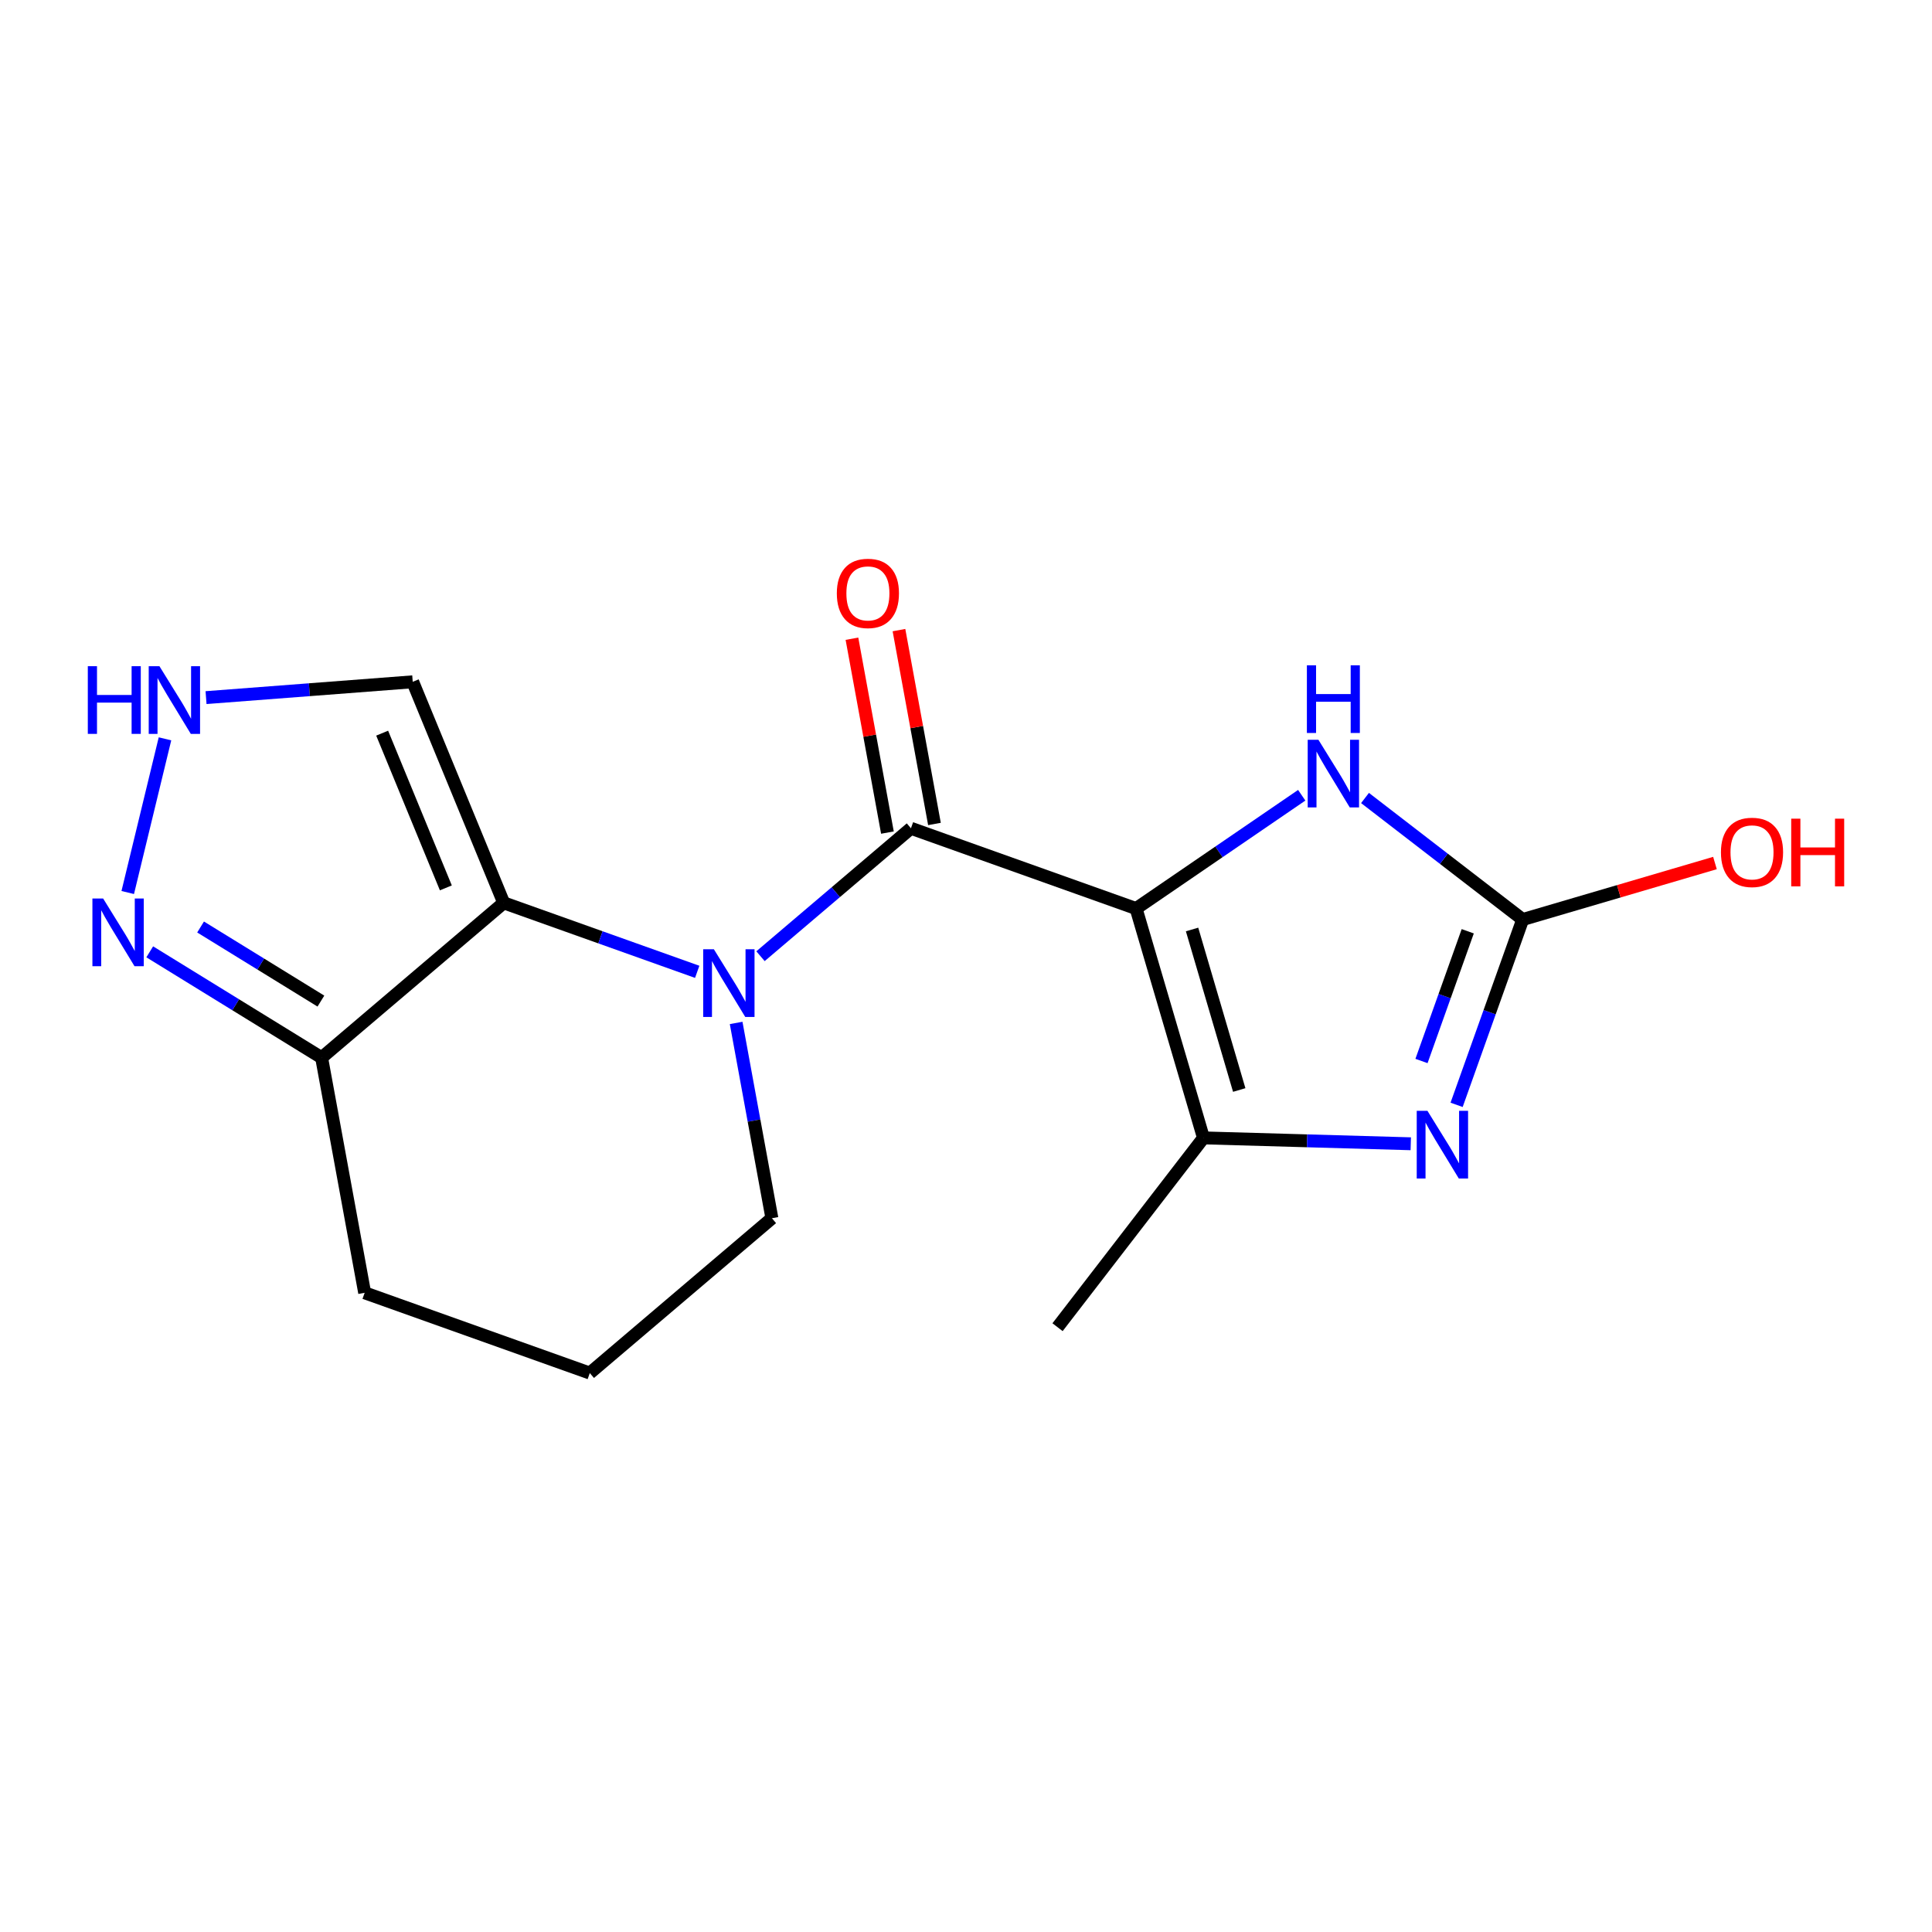 <?xml version='1.0' encoding='iso-8859-1'?>
<svg version='1.1' baseProfile='full'
              xmlns='http://www.w3.org/2000/svg'
                      xmlns:rdkit='http://www.rdkit.org/xml'
                      xmlns:xlink='http://www.w3.org/1999/xlink'
                  xml:space='preserve'
width='300px' height='300px' viewBox='0 0 300 300'>
<!-- END OF HEADER -->
<rect style='opacity:1.0;fill:#FFFFFF;stroke:none' width='300' height='300' x='0' y='0'> </rect>
<rect style='opacity:1.0;fill:#FFFFFF;stroke:none' width='300' height='300' x='0' y='0'> </rect>
<path class='bond-0 atom-0 atom-1' d='M 164.216,206.087 L 186.875,176.69' style='fill:none;fill-rule:evenodd;stroke:#000000;stroke-width:2.0px;stroke-linecap:butt;stroke-linejoin:miter;stroke-opacity:1' />
<path class='bond-1 atom-1 atom-2' d='M 186.875,176.69 L 202.968,177.147' style='fill:none;fill-rule:evenodd;stroke:#000000;stroke-width:2.0px;stroke-linecap:butt;stroke-linejoin:miter;stroke-opacity:1' />
<path class='bond-1 atom-1 atom-2' d='M 202.968,177.147 L 219.062,177.604' style='fill:none;fill-rule:evenodd;stroke:#0000FF;stroke-width:2.0px;stroke-linecap:butt;stroke-linejoin:miter;stroke-opacity:1' />
<path class='bond-17 atom-6 atom-1' d='M 176.411,141.08 L 186.875,176.69' style='fill:none;fill-rule:evenodd;stroke:#000000;stroke-width:2.0px;stroke-linecap:butt;stroke-linejoin:miter;stroke-opacity:1' />
<path class='bond-17 atom-6 atom-1' d='M 185.103,144.329 L 192.427,169.256' style='fill:none;fill-rule:evenodd;stroke:#000000;stroke-width:2.0px;stroke-linecap:butt;stroke-linejoin:miter;stroke-opacity:1' />
<path class='bond-2 atom-2 atom-3' d='M 226.181,171.56 L 231.311,157.171' style='fill:none;fill-rule:evenodd;stroke:#0000FF;stroke-width:2.0px;stroke-linecap:butt;stroke-linejoin:miter;stroke-opacity:1' />
<path class='bond-2 atom-2 atom-3' d='M 231.311,157.171 L 236.442,142.783' style='fill:none;fill-rule:evenodd;stroke:#000000;stroke-width:2.0px;stroke-linecap:butt;stroke-linejoin:miter;stroke-opacity:1' />
<path class='bond-2 atom-2 atom-3' d='M 220.728,164.75 L 224.319,154.678' style='fill:none;fill-rule:evenodd;stroke:#0000FF;stroke-width:2.0px;stroke-linecap:butt;stroke-linejoin:miter;stroke-opacity:1' />
<path class='bond-2 atom-2 atom-3' d='M 224.319,154.678 L 227.91,144.607' style='fill:none;fill-rule:evenodd;stroke:#000000;stroke-width:2.0px;stroke-linecap:butt;stroke-linejoin:miter;stroke-opacity:1' />
<path class='bond-3 atom-3 atom-4' d='M 236.442,142.783 L 251.37,138.397' style='fill:none;fill-rule:evenodd;stroke:#000000;stroke-width:2.0px;stroke-linecap:butt;stroke-linejoin:miter;stroke-opacity:1' />
<path class='bond-3 atom-3 atom-4' d='M 251.37,138.397 L 266.299,134.01' style='fill:none;fill-rule:evenodd;stroke:#FF0000;stroke-width:2.0px;stroke-linecap:butt;stroke-linejoin:miter;stroke-opacity:1' />
<path class='bond-4 atom-3 atom-5' d='M 236.442,142.783 L 224.2,133.348' style='fill:none;fill-rule:evenodd;stroke:#000000;stroke-width:2.0px;stroke-linecap:butt;stroke-linejoin:miter;stroke-opacity:1' />
<path class='bond-4 atom-3 atom-5' d='M 224.2,133.348 L 211.959,123.912' style='fill:none;fill-rule:evenodd;stroke:#0000FF;stroke-width:2.0px;stroke-linecap:butt;stroke-linejoin:miter;stroke-opacity:1' />
<path class='bond-5 atom-5 atom-6' d='M 202.131,123.486 L 189.271,132.283' style='fill:none;fill-rule:evenodd;stroke:#0000FF;stroke-width:2.0px;stroke-linecap:butt;stroke-linejoin:miter;stroke-opacity:1' />
<path class='bond-5 atom-5 atom-6' d='M 189.271,132.283 L 176.411,141.08' style='fill:none;fill-rule:evenodd;stroke:#000000;stroke-width:2.0px;stroke-linecap:butt;stroke-linejoin:miter;stroke-opacity:1' />
<path class='bond-6 atom-6 atom-7' d='M 176.411,141.08 L 141.451,128.614' style='fill:none;fill-rule:evenodd;stroke:#000000;stroke-width:2.0px;stroke-linecap:butt;stroke-linejoin:miter;stroke-opacity:1' />
<path class='bond-7 atom-7 atom-8' d='M 145.102,127.946 L 142.347,112.895' style='fill:none;fill-rule:evenodd;stroke:#000000;stroke-width:2.0px;stroke-linecap:butt;stroke-linejoin:miter;stroke-opacity:1' />
<path class='bond-7 atom-7 atom-8' d='M 142.347,112.895 L 139.591,97.843' style='fill:none;fill-rule:evenodd;stroke:#FF0000;stroke-width:2.0px;stroke-linecap:butt;stroke-linejoin:miter;stroke-opacity:1' />
<path class='bond-7 atom-7 atom-8' d='M 137.8,129.283 L 135.045,114.231' style='fill:none;fill-rule:evenodd;stroke:#000000;stroke-width:2.0px;stroke-linecap:butt;stroke-linejoin:miter;stroke-opacity:1' />
<path class='bond-7 atom-7 atom-8' d='M 135.045,114.231 L 132.289,99.18' style='fill:none;fill-rule:evenodd;stroke:#FF0000;stroke-width:2.0px;stroke-linecap:butt;stroke-linejoin:miter;stroke-opacity:1' />
<path class='bond-8 atom-7 atom-9' d='M 141.451,128.614 L 129.771,138.547' style='fill:none;fill-rule:evenodd;stroke:#000000;stroke-width:2.0px;stroke-linecap:butt;stroke-linejoin:miter;stroke-opacity:1' />
<path class='bond-8 atom-7 atom-9' d='M 129.771,138.547 L 118.09,148.479' style='fill:none;fill-rule:evenodd;stroke:#0000FF;stroke-width:2.0px;stroke-linecap:butt;stroke-linejoin:miter;stroke-opacity:1' />
<path class='bond-9 atom-9 atom-10' d='M 114.308,158.841 L 117.084,174.004' style='fill:none;fill-rule:evenodd;stroke:#0000FF;stroke-width:2.0px;stroke-linecap:butt;stroke-linejoin:miter;stroke-opacity:1' />
<path class='bond-9 atom-9 atom-10' d='M 117.084,174.004 L 119.86,189.166' style='fill:none;fill-rule:evenodd;stroke:#000000;stroke-width:2.0px;stroke-linecap:butt;stroke-linejoin:miter;stroke-opacity:1' />
<path class='bond-18 atom-17 atom-9' d='M 78.216,140.192 L 93.239,145.548' style='fill:none;fill-rule:evenodd;stroke:#000000;stroke-width:2.0px;stroke-linecap:butt;stroke-linejoin:miter;stroke-opacity:1' />
<path class='bond-18 atom-17 atom-9' d='M 93.239,145.548 L 108.262,150.905' style='fill:none;fill-rule:evenodd;stroke:#0000FF;stroke-width:2.0px;stroke-linecap:butt;stroke-linejoin:miter;stroke-opacity:1' />
<path class='bond-10 atom-10 atom-11' d='M 119.86,189.166 L 91.584,213.21' style='fill:none;fill-rule:evenodd;stroke:#000000;stroke-width:2.0px;stroke-linecap:butt;stroke-linejoin:miter;stroke-opacity:1' />
<path class='bond-11 atom-11 atom-12' d='M 91.584,213.21 L 56.625,200.744' style='fill:none;fill-rule:evenodd;stroke:#000000;stroke-width:2.0px;stroke-linecap:butt;stroke-linejoin:miter;stroke-opacity:1' />
<path class='bond-12 atom-12 atom-13' d='M 56.625,200.744 L 49.94,164.235' style='fill:none;fill-rule:evenodd;stroke:#000000;stroke-width:2.0px;stroke-linecap:butt;stroke-linejoin:miter;stroke-opacity:1' />
<path class='bond-13 atom-13 atom-14' d='M 49.94,164.235 L 36.596,156.017' style='fill:none;fill-rule:evenodd;stroke:#000000;stroke-width:2.0px;stroke-linecap:butt;stroke-linejoin:miter;stroke-opacity:1' />
<path class='bond-13 atom-13 atom-14' d='M 36.596,156.017 L 23.251,147.799' style='fill:none;fill-rule:evenodd;stroke:#0000FF;stroke-width:2.0px;stroke-linecap:butt;stroke-linejoin:miter;stroke-opacity:1' />
<path class='bond-13 atom-13 atom-14' d='M 49.829,155.449 L 40.488,149.696' style='fill:none;fill-rule:evenodd;stroke:#000000;stroke-width:2.0px;stroke-linecap:butt;stroke-linejoin:miter;stroke-opacity:1' />
<path class='bond-13 atom-13 atom-14' d='M 40.488,149.696 L 31.146,143.944' style='fill:none;fill-rule:evenodd;stroke:#0000FF;stroke-width:2.0px;stroke-linecap:butt;stroke-linejoin:miter;stroke-opacity:1' />
<path class='bond-19 atom-17 atom-13' d='M 78.216,140.192 L 49.94,164.235' style='fill:none;fill-rule:evenodd;stroke:#000000;stroke-width:2.0px;stroke-linecap:butt;stroke-linejoin:miter;stroke-opacity:1' />
<path class='bond-14 atom-14 atom-15' d='M 19.835,138.589 L 25.619,114.726' style='fill:none;fill-rule:evenodd;stroke:#0000FF;stroke-width:2.0px;stroke-linecap:butt;stroke-linejoin:miter;stroke-opacity:1' />
<path class='bond-15 atom-15 atom-16' d='M 31.994,108.326 L 48.041,107.098' style='fill:none;fill-rule:evenodd;stroke:#0000FF;stroke-width:2.0px;stroke-linecap:butt;stroke-linejoin:miter;stroke-opacity:1' />
<path class='bond-15 atom-15 atom-16' d='M 48.041,107.098 L 64.087,105.87' style='fill:none;fill-rule:evenodd;stroke:#000000;stroke-width:2.0px;stroke-linecap:butt;stroke-linejoin:miter;stroke-opacity:1' />
<path class='bond-16 atom-16 atom-17' d='M 64.087,105.87 L 78.216,140.192' style='fill:none;fill-rule:evenodd;stroke:#000000;stroke-width:2.0px;stroke-linecap:butt;stroke-linejoin:miter;stroke-opacity:1' />
<path class='bond-16 atom-16 atom-17' d='M 59.342,113.844 L 69.232,137.869' style='fill:none;fill-rule:evenodd;stroke:#000000;stroke-width:2.0px;stroke-linecap:butt;stroke-linejoin:miter;stroke-opacity:1' />
<path  class='atom-2' d='M 221.652 172.487
L 225.097 178.055
Q 225.438 178.604, 225.987 179.599
Q 226.537 180.594, 226.566 180.653
L 226.566 172.487
L 227.962 172.487
L 227.962 182.999
L 226.522 182.999
L 222.825 176.912
Q 222.395 176.199, 221.934 175.382
Q 221.489 174.566, 221.355 174.314
L 221.355 182.999
L 219.989 182.999
L 219.989 172.487
L 221.652 172.487
' fill='#0000FF'/>
<path  class='atom-4' d='M 267.227 132.349
Q 267.227 129.825, 268.474 128.415
Q 269.721 127.005, 272.052 127.005
Q 274.383 127.005, 275.63 128.415
Q 276.877 129.825, 276.877 132.349
Q 276.877 134.903, 275.615 136.358
Q 274.353 137.798, 272.052 137.798
Q 269.736 137.798, 268.474 136.358
Q 267.227 134.918, 267.227 132.349
M 272.052 136.61
Q 273.655 136.61, 274.516 135.541
Q 275.392 134.457, 275.392 132.349
Q 275.392 130.286, 274.516 129.246
Q 273.655 128.192, 272.052 128.192
Q 270.448 128.192, 269.572 129.232
Q 268.711 130.271, 268.711 132.349
Q 268.711 134.472, 269.572 135.541
Q 270.448 136.61, 272.052 136.61
' fill='#FF0000'/>
<path  class='atom-4' d='M 278.139 127.123
L 279.564 127.123
L 279.564 131.592
L 284.938 131.592
L 284.938 127.123
L 286.364 127.123
L 286.364 137.635
L 284.938 137.635
L 284.938 132.78
L 279.564 132.78
L 279.564 137.635
L 278.139 137.635
L 278.139 127.123
' fill='#FF0000'/>
<path  class='atom-5' d='M 204.722 114.869
L 208.166 120.436
Q 208.507 120.986, 209.057 121.98
Q 209.606 122.975, 209.636 123.034
L 209.636 114.869
L 211.031 114.869
L 211.031 125.38
L 209.591 125.38
L 205.894 119.293
Q 205.464 118.58, 205.004 117.764
Q 204.558 116.947, 204.425 116.695
L 204.425 125.38
L 203.059 125.38
L 203.059 114.869
L 204.722 114.869
' fill='#0000FF'/>
<path  class='atom-5' d='M 202.933 103.307
L 204.358 103.307
L 204.358 107.775
L 209.732 107.775
L 209.732 103.307
L 211.157 103.307
L 211.157 113.818
L 209.732 113.818
L 209.732 108.963
L 204.358 108.963
L 204.358 113.818
L 202.933 113.818
L 202.933 103.307
' fill='#0000FF'/>
<path  class='atom-8' d='M 129.942 92.135
Q 129.942 89.611, 131.189 88.201
Q 132.436 86.79, 134.767 86.79
Q 137.098 86.79, 138.345 88.201
Q 139.592 89.611, 139.592 92.135
Q 139.592 94.689, 138.33 96.144
Q 137.068 97.584, 134.767 97.584
Q 132.451 97.584, 131.189 96.144
Q 129.942 94.704, 129.942 92.135
M 134.767 96.396
Q 136.371 96.396, 137.232 95.327
Q 138.108 94.243, 138.108 92.135
Q 138.108 90.072, 137.232 89.032
Q 136.371 87.978, 134.767 87.978
Q 133.164 87.978, 132.288 89.017
Q 131.427 90.057, 131.427 92.135
Q 131.427 94.258, 132.288 95.327
Q 133.164 96.396, 134.767 96.396
' fill='#FF0000'/>
<path  class='atom-9' d='M 110.852 147.402
L 114.297 152.969
Q 114.638 153.519, 115.187 154.513
Q 115.737 155.508, 115.766 155.567
L 115.766 147.402
L 117.162 147.402
L 117.162 157.913
L 115.722 157.913
L 112.025 151.826
Q 111.595 151.113, 111.134 150.297
Q 110.689 149.48, 110.555 149.228
L 110.555 157.913
L 109.19 157.913
L 109.19 147.402
L 110.852 147.402
' fill='#0000FF'/>
<path  class='atom-14' d='M 16.013 139.517
L 19.457 145.085
Q 19.799 145.634, 20.348 146.629
Q 20.897 147.623, 20.927 147.683
L 20.927 139.517
L 22.323 139.517
L 22.323 150.028
L 20.883 150.028
L 17.186 143.941
Q 16.755 143.229, 16.295 142.412
Q 15.85 141.596, 15.716 141.343
L 15.716 150.028
L 14.35 150.028
L 14.35 139.517
L 16.013 139.517
' fill='#0000FF'/>
<path  class='atom-15' d='M 13.636 103.446
L 15.062 103.446
L 15.062 107.915
L 20.436 107.915
L 20.436 103.446
L 21.861 103.446
L 21.861 113.957
L 20.436 113.957
L 20.436 109.102
L 15.062 109.102
L 15.062 113.957
L 13.636 113.957
L 13.636 103.446
' fill='#0000FF'/>
<path  class='atom-15' d='M 24.756 103.446
L 28.201 109.013
Q 28.542 109.563, 29.091 110.557
Q 29.641 111.552, 29.67 111.611
L 29.67 103.446
L 31.066 103.446
L 31.066 113.957
L 29.626 113.957
L 25.929 107.87
Q 25.499 107.158, 25.038 106.341
Q 24.593 105.524, 24.459 105.272
L 24.459 113.957
L 23.093 113.957
L 23.093 103.446
L 24.756 103.446
' fill='#0000FF'/>
</svg>
